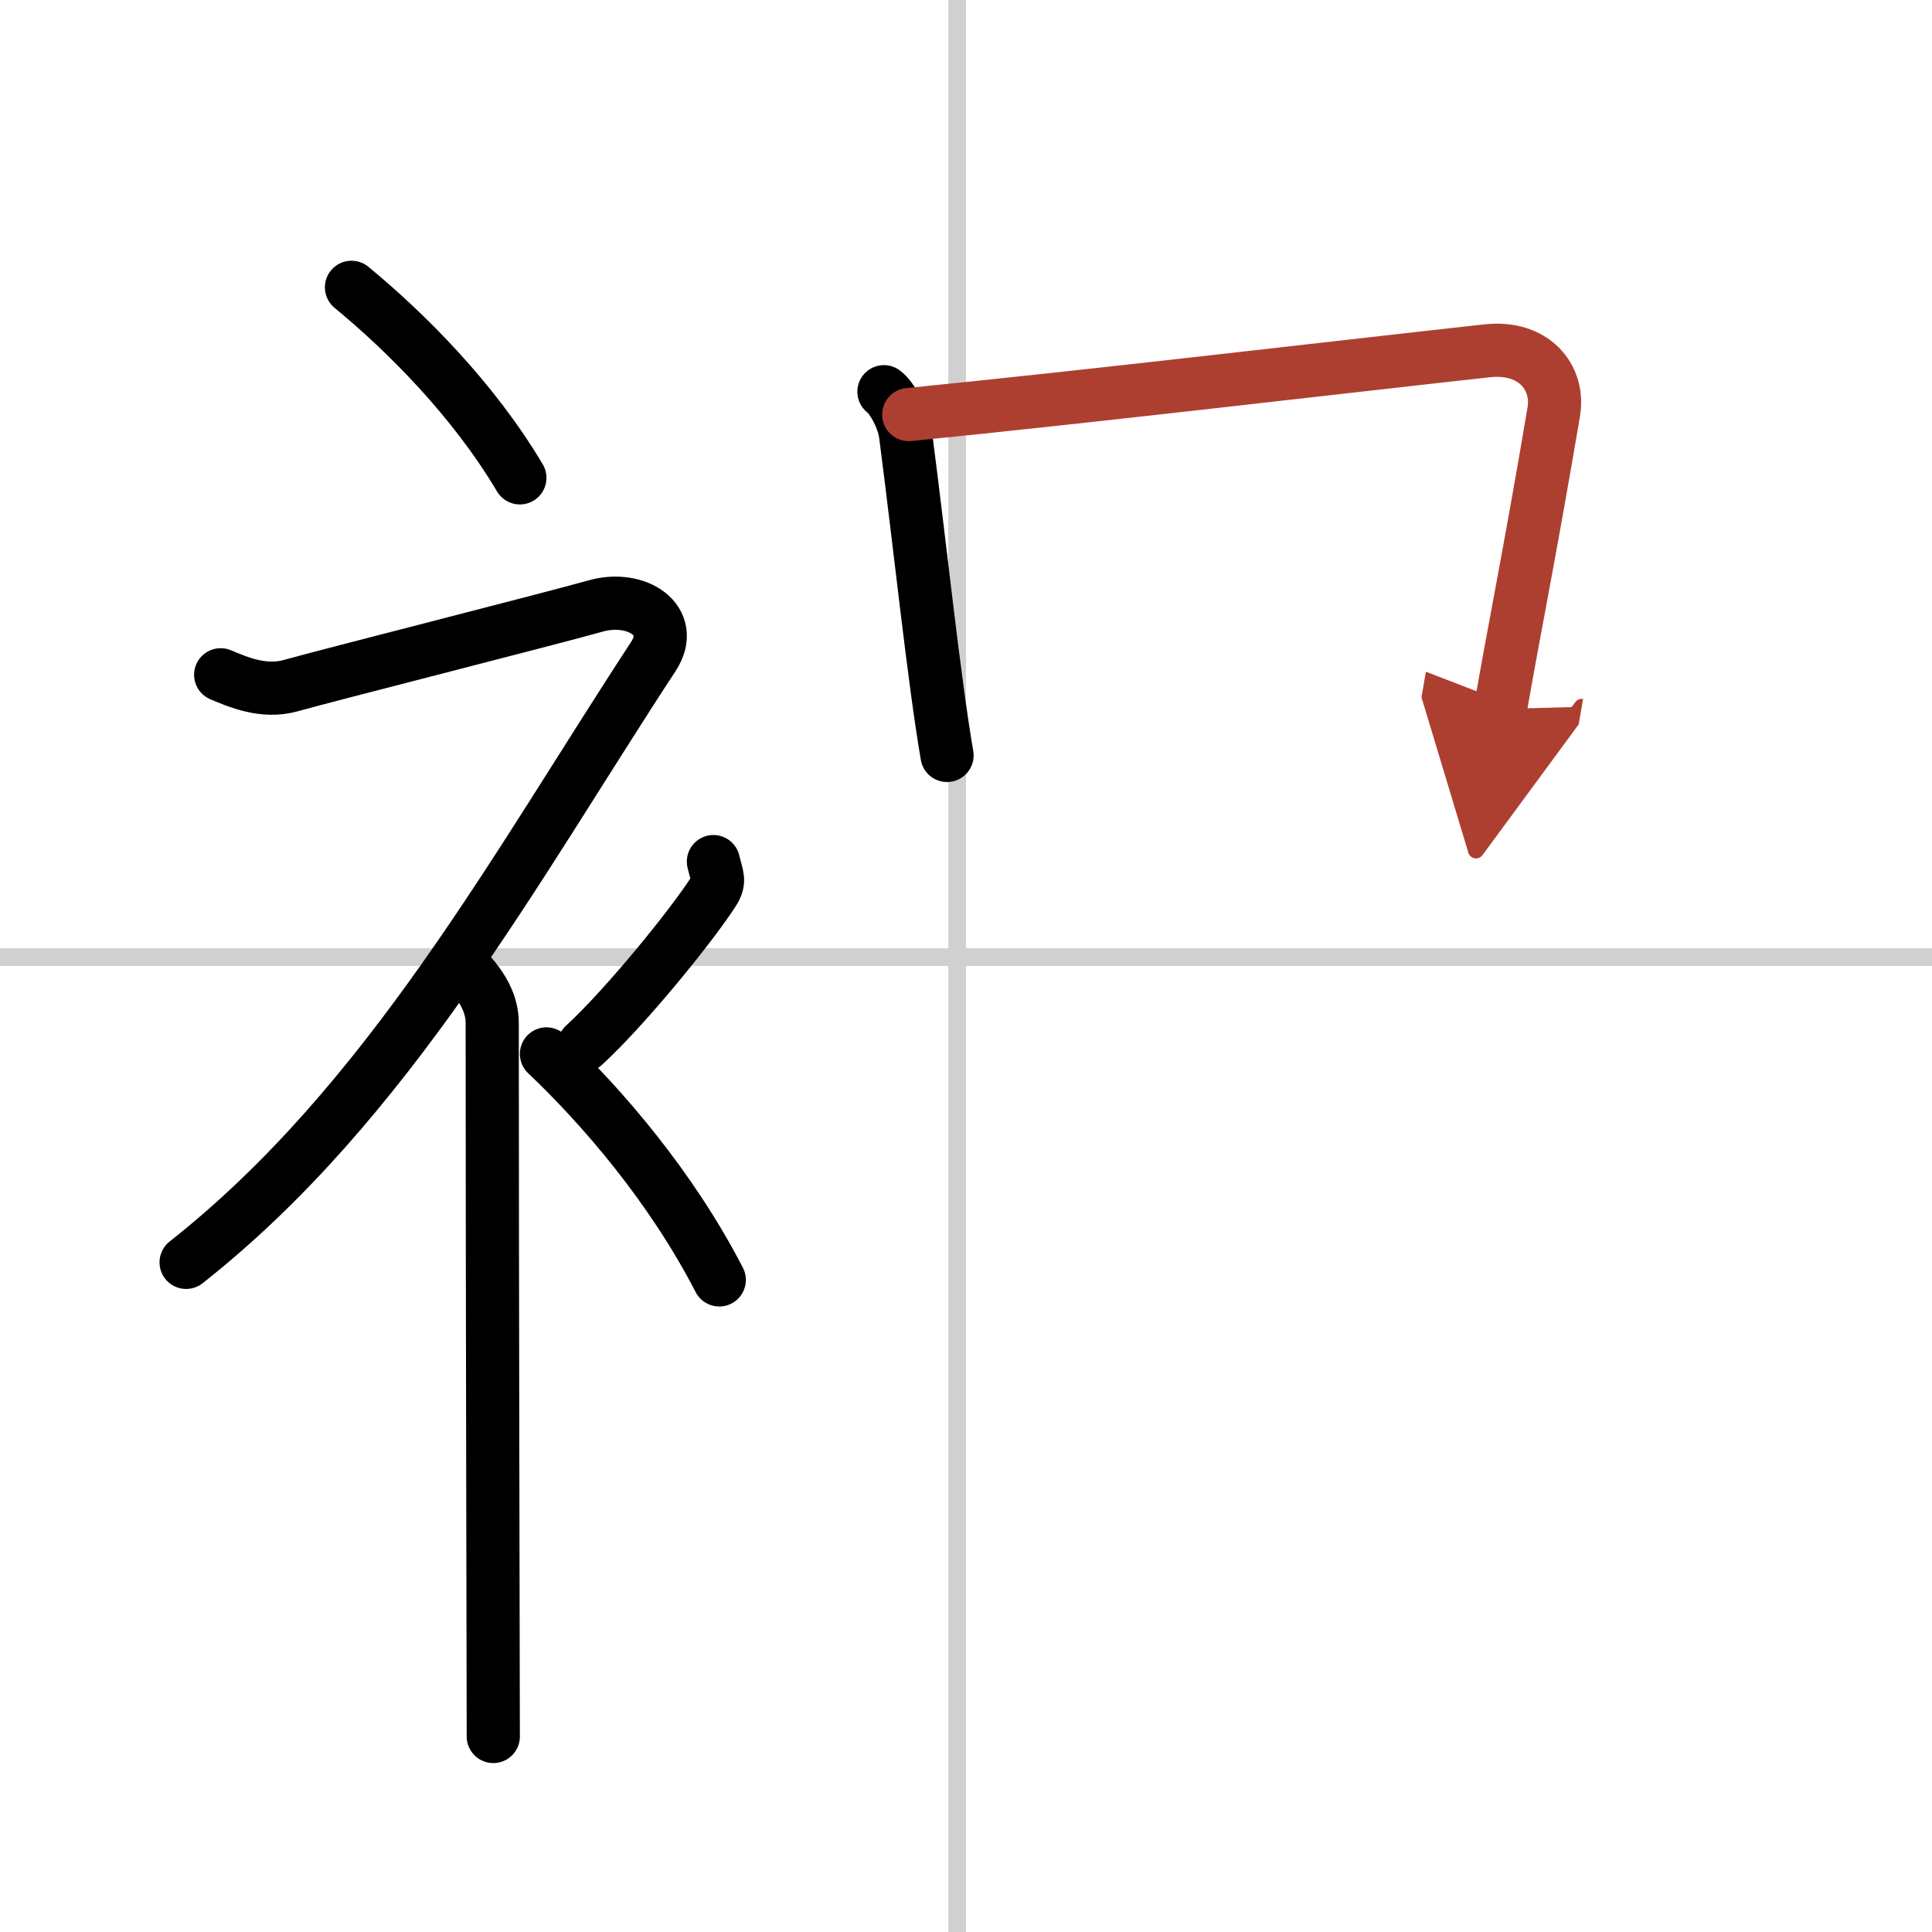 <svg width="400" height="400" viewBox="0 0 109 109" xmlns="http://www.w3.org/2000/svg"><defs><marker id="a" markerWidth="4" orient="auto" refX="1" refY="5" viewBox="0 0 10 10"><polyline points="0 0 10 5 0 10 1 5" fill="#ad3f31" stroke="#ad3f31"/></marker></defs><g fill="none" stroke="#000" stroke-linecap="round" stroke-linejoin="round" stroke-width="3"><rect width="100%" height="100%" fill="#fff" stroke="#fff"/><line x1="54" x2="54" y2="109" stroke="#d0d0d0" stroke-width="1"/><line x2="109" y1="54" y2="54" stroke="#d0d0d0" stroke-width="1"/><path d="m19.83 16.21c3.07 2.53 6.87 6.32 9.5 10.75"/><path d="m12.45 38.07c0.94 0.39 2.41 1.05 3.96 0.61 1.9-0.54 14.87-3.83 17.19-4.49 2.33-0.66 4.58 0.83 3.26 2.85-7.75 11.83-14.96 25.2-26.36 34.18"/><path d="m26 54.33c0.12 0.29 1.77 1.52 1.77 3.39 0 14.88 0.06 37.2 0.06 40.25"/><path d="m40.25 48.61c0.2 0.85 0.4 1.08 0 1.7-1.2 1.87-4.9 6.45-7.3 8.66"/><path d="m30.83 59.46c3.16 3 7.04 7.5 9.75 12.75"/><path d="m49.87 22.1c0.38 0.26 1.09 1.42 1.22 2.42 0.85 6.54 1.6 13.79 2.34 18.1"/><path d="m51.27 23.39c10.25-1.02 24.54-2.71 32.65-3.6 2.59-0.28 4.07 1.47 3.74 3.45-1.32 7.82-2.26 12.41-3.01 16.76" marker-end="url(#a)" stroke="#ad3f31"/></g></svg>
